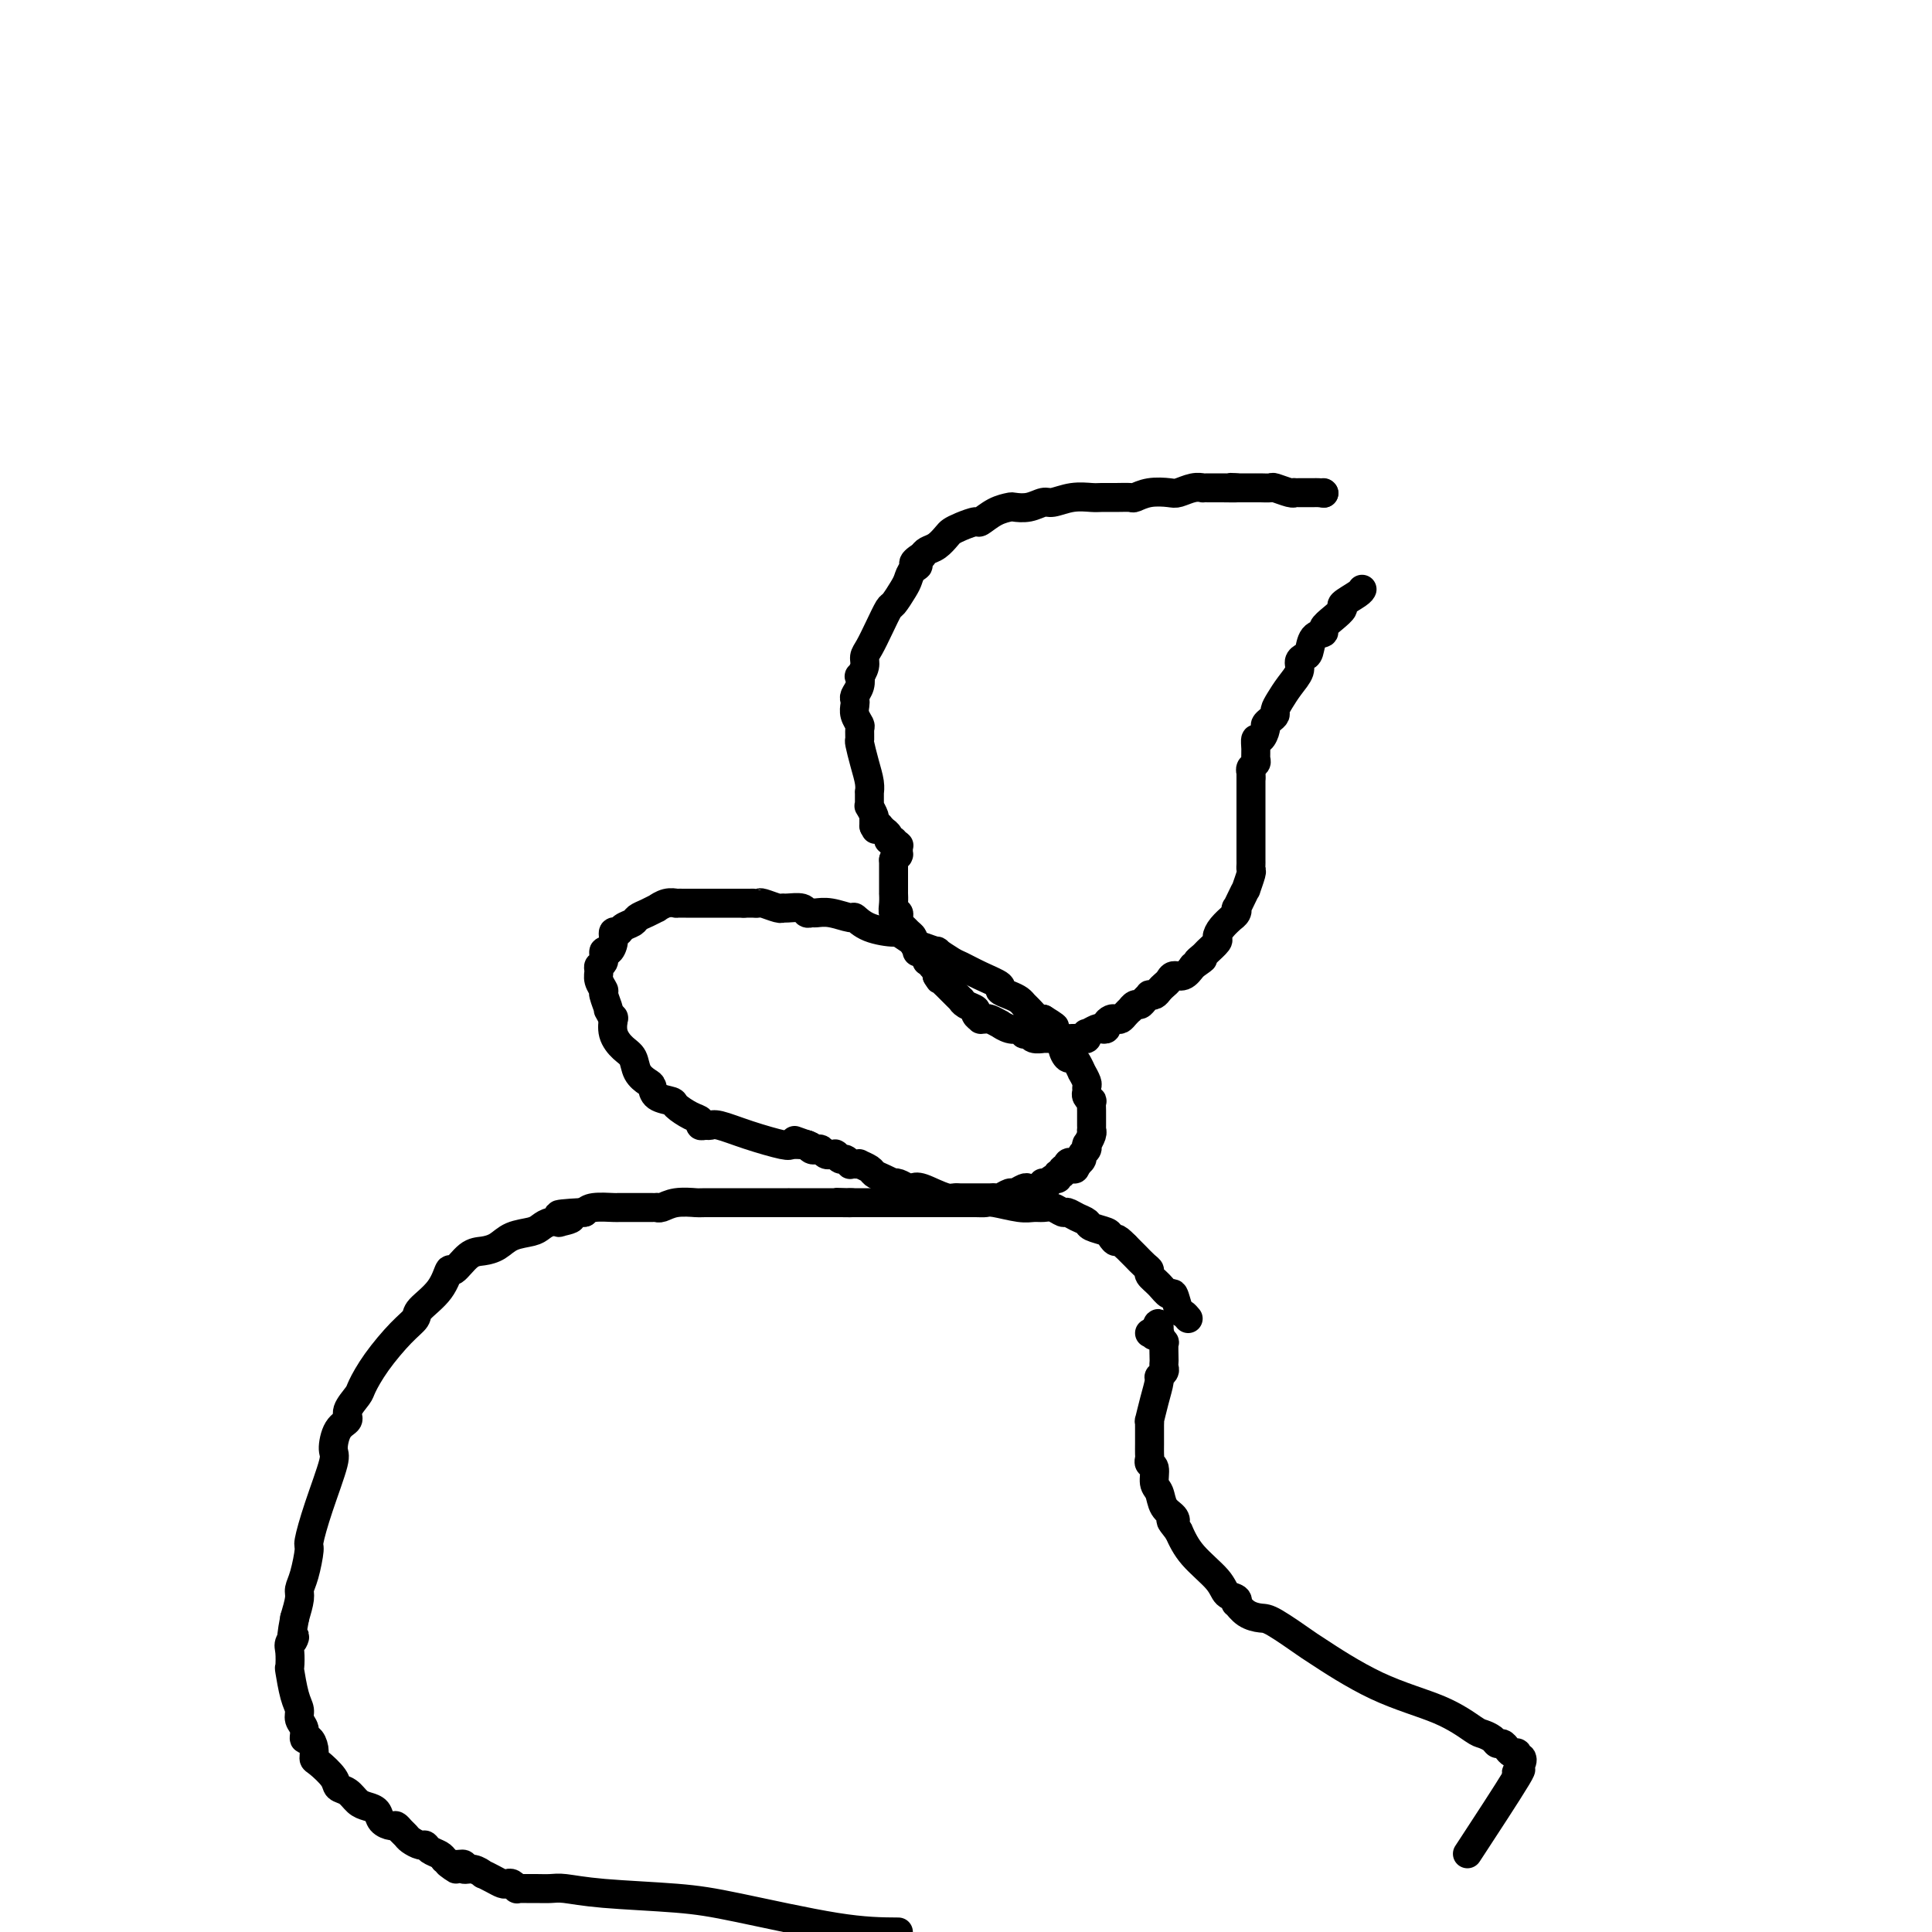 <svg viewBox='0 0 400 400' version='1.1' xmlns='http://www.w3.org/2000/svg' xmlns:xlink='http://www.w3.org/1999/xlink'><g fill='none' stroke='#000000' stroke-width='6' stroke-linecap='round' stroke-linejoin='round'><path d='M274,102c0.000,0.000 0.100,0.100 0.1,0.1'/><path d='M274.1,102.1c-0.185,-0.007 -0.697,-0.075 -1.1,-0.1c-0.403,-0.025 -0.695,-0.007 -1,0c-0.305,0.007 -0.621,0.002 -1,0c-0.379,-0.002 -0.819,-0.000 -1,0c-0.181,0.000 -0.101,0.000 0,0c0.101,-0.000 0.223,-0.000 0,0c-0.223,0.000 -0.792,0.000 -1,0c-0.208,-0.000 -0.056,-0.000 0,0c0.056,0.000 0.015,-0.000 0,0c-0.015,0.000 -0.004,0.000 0,0c0.004,-0.000 0.002,-0.000 0,0c-0.002,0.000 -0.004,0.000 0,0c0.004,-0.000 0.016,-0.000 0,0c-0.016,0.000 -0.058,0.001 0,0c0.058,-0.001 0.215,-0.004 0,0c-0.215,0.004 -0.802,0.015 -1,0c-0.198,-0.015 -0.007,-0.057 0,0c0.007,0.057 -0.170,0.211 -1,0c-0.830,-0.211 -2.313,-0.789 -3,-1c-0.687,-0.211 -0.576,-0.057 -1,0c-0.424,0.057 -1.382,0.015 -2,0c-0.618,-0.015 -0.897,-0.004 -1,0c-0.103,0.004 -0.030,0.001 0,0c0.030,-0.001 0.018,-0.000 0,0c-0.018,0.000 -0.041,0.000 0,0c0.041,-0.000 0.147,-0.000 0,0c-0.147,0.000 -0.548,0.000 -1,0c-0.452,-0.000 -0.956,-0.000 -1,0c-0.044,0.000 0.373,0.000 0,0c-0.373,-0.000 -1.535,-0.000 -2,0c-0.465,0.000 -0.232,0.000 0,0'/><path d='M256,101c-2.631,-0.170 -0.158,-0.046 0,0c0.158,0.046 -2.000,0.012 -3,0c-1.000,-0.012 -0.841,-0.003 -1,0c-0.159,0.003 -0.636,-0.000 -1,0c-0.364,0.000 -0.615,0.004 -1,0c-0.385,-0.004 -0.902,-0.015 -1,0c-0.098,0.015 0.224,0.056 0,0c-0.224,-0.056 -0.995,-0.207 -2,0c-1.005,0.207 -2.242,0.773 -3,1c-0.758,0.227 -1.035,0.113 -2,0c-0.965,-0.113 -2.619,-0.227 -4,0c-1.381,0.227 -2.490,0.793 -3,1c-0.510,0.207 -0.421,0.054 -1,0c-0.579,-0.054 -1.825,-0.011 -3,0c-1.175,0.011 -2.278,-0.012 -3,0c-0.722,0.012 -1.063,0.060 -2,0c-0.937,-0.060 -2.468,-0.226 -4,0c-1.532,0.226 -3.063,0.845 -4,1c-0.937,0.155 -1.279,-0.153 -2,0c-0.721,0.153 -1.822,0.767 -3,1c-1.178,0.233 -2.432,0.086 -3,0c-0.568,-0.086 -0.449,-0.111 -1,0c-0.551,0.111 -1.773,0.359 -3,1c-1.227,0.641 -2.461,1.676 -3,2c-0.539,0.324 -0.385,-0.064 -1,0c-0.615,0.064 -2.000,0.580 -3,1c-1.000,0.420 -1.616,0.742 -2,1c-0.384,0.258 -0.536,0.451 -1,1c-0.464,0.549 -1.240,1.456 -2,2c-0.760,0.544 -1.503,0.727 -2,1c-0.497,0.273 -0.749,0.637 -1,1'/><path d='M191,115c-3.119,1.967 -1.417,1.883 -1,2c0.417,0.117 -0.451,0.435 -1,1c-0.549,0.565 -0.780,1.378 -1,2c-0.220,0.622 -0.430,1.052 -1,2c-0.570,0.948 -1.502,2.414 -2,3c-0.498,0.586 -0.563,0.292 -1,1c-0.437,0.708 -1.245,2.418 -2,4c-0.755,1.582 -1.456,3.035 -2,4c-0.544,0.965 -0.929,1.441 -1,2c-0.071,0.559 0.173,1.200 0,2c-0.173,0.800 -0.765,1.759 -1,2c-0.235,0.241 -0.115,-0.234 0,0c0.115,0.234 0.226,1.179 0,2c-0.226,0.821 -0.789,1.519 -1,2c-0.211,0.481 -0.071,0.743 0,1c0.071,0.257 0.072,0.507 0,1c-0.072,0.493 -0.216,1.229 0,2c0.216,0.771 0.793,1.577 1,2c0.207,0.423 0.045,0.462 0,1c-0.045,0.538 0.026,1.574 0,2c-0.026,0.426 -0.151,0.242 0,1c0.151,0.758 0.576,2.458 1,4c0.424,1.542 0.846,2.925 1,4c0.154,1.075 0.040,1.841 0,2c-0.040,0.159 -0.007,-0.291 0,0c0.007,0.291 -0.012,1.321 0,2c0.012,0.679 0.056,1.005 0,1c-0.056,-0.005 -0.211,-0.342 0,0c0.211,0.342 0.788,1.361 1,2c0.212,0.639 0.061,0.897 0,1c-0.061,0.103 -0.030,0.052 0,0'/><path d='M181,170c0.619,3.807 0.166,0.824 0,0c-0.166,-0.824 -0.044,0.511 0,1c0.044,0.489 0.012,0.131 0,0c-0.012,-0.131 -0.003,-0.035 0,0c0.003,0.035 0.001,0.009 0,0c-0.001,-0.009 -0.000,-0.003 0,0c0.000,0.003 0.000,0.001 0,0c-0.000,-0.001 -0.000,-0.000 0,0c0.000,0.000 0.000,0.000 0,0'/><path d='M181,171c-0.000,0.155 -0.001,0.041 0,0c0.001,-0.041 0.004,-0.011 0,0c-0.004,0.011 -0.015,0.003 0,0c0.015,-0.003 0.055,-0.002 0,0c-0.055,0.002 -0.207,0.004 0,0c0.207,-0.004 0.772,-0.016 1,0c0.228,0.016 0.118,0.060 0,0c-0.118,-0.060 -0.243,-0.222 0,0c0.243,0.222 0.853,0.829 1,1c0.147,0.171 -0.171,-0.094 0,0c0.171,0.094 0.830,0.547 1,1c0.170,0.453 -0.151,0.906 0,1c0.151,0.094 0.772,-0.171 1,0c0.228,0.171 0.061,0.777 0,1c-0.061,0.223 -0.018,0.064 0,0c0.018,-0.064 0.009,-0.032 0,0'/><path d='M185,175c0.558,0.620 -0.047,0.170 0,0c0.047,-0.170 0.745,-0.060 1,0c0.255,0.060 0.068,0.069 0,0c-0.068,-0.069 -0.018,-0.216 0,0c0.018,0.216 0.005,0.794 0,1c-0.005,0.206 -0.002,0.041 0,0c0.002,-0.041 0.001,0.041 0,0c-0.001,-0.041 -0.003,-0.204 0,0c0.003,0.204 0.011,0.776 0,1c-0.011,0.224 -0.041,0.099 0,0c0.041,-0.099 0.155,-0.171 0,0c-0.155,0.171 -0.577,0.586 -1,1'/><path d='M185,178c-0.000,0.421 -0.000,-0.028 0,0c0.000,0.028 0.000,0.532 0,1c-0.000,0.468 -0.000,0.899 0,1c0.000,0.101 0.000,-0.126 0,0c-0.000,0.126 -0.000,0.607 0,1c0.000,0.393 0.000,0.698 0,1c-0.000,0.302 -0.000,0.601 0,1c0.000,0.399 0.000,0.897 0,1c-0.000,0.103 -0.001,-0.189 0,0c0.001,0.189 0.004,0.859 0,1c-0.004,0.141 -0.015,-0.245 0,0c0.015,0.245 0.057,1.123 0,2c-0.057,0.877 -0.212,1.755 0,2c0.212,0.245 0.792,-0.142 1,0c0.208,0.142 0.044,0.811 0,1c-0.044,0.189 0.031,-0.104 0,0c-0.031,0.104 -0.167,0.604 0,1c0.167,0.396 0.638,0.688 1,1c0.362,0.312 0.617,0.643 1,1c0.383,0.357 0.895,0.739 1,1c0.105,0.261 -0.196,0.400 0,1c0.196,0.600 0.889,1.662 1,2c0.111,0.338 -0.358,-0.049 0,0c0.358,0.049 1.545,0.534 2,1c0.455,0.466 0.178,0.912 0,1c-0.178,0.088 -0.258,-0.183 0,0c0.258,0.183 0.854,0.820 1,1c0.146,0.180 -0.157,-0.096 0,0c0.157,0.096 0.773,0.564 1,1c0.227,0.436 0.065,0.839 0,1c-0.065,0.161 -0.032,0.081 0,0'/><path d='M194,202c1.189,1.807 0.160,0.326 0,0c-0.160,-0.326 0.549,0.505 1,1c0.451,0.495 0.643,0.655 1,1c0.357,0.345 0.879,0.876 1,1c0.121,0.124 -0.160,-0.159 0,0c0.160,0.159 0.760,0.760 1,1c0.240,0.240 0.118,0.120 0,0c-0.118,-0.120 -0.234,-0.239 0,0c0.234,0.239 0.818,0.837 1,1c0.182,0.163 -0.038,-0.110 0,0c0.038,0.110 0.335,0.604 1,1c0.665,0.396 1.698,0.695 2,1c0.302,0.305 -0.128,0.617 0,1c0.128,0.383 0.813,0.839 1,1c0.187,0.161 -0.123,0.028 0,0c0.123,-0.028 0.679,0.049 1,0c0.321,-0.049 0.405,-0.223 1,0c0.595,0.223 1.699,0.843 2,1c0.301,0.157 -0.203,-0.150 0,0c0.203,0.150 1.111,0.759 2,1c0.889,0.241 1.758,0.116 2,0c0.242,-0.116 -0.144,-0.224 0,0c0.144,0.224 0.817,0.778 1,1c0.183,0.222 -0.123,0.112 0,0c0.123,-0.112 0.677,-0.226 1,0c0.323,0.226 0.415,0.793 1,1c0.585,0.207 1.662,0.056 2,0c0.338,-0.056 -0.064,-0.015 0,0c0.064,0.015 0.594,0.004 1,0c0.406,-0.004 0.687,-0.001 1,0c0.313,0.001 0.656,0.001 1,0'/><path d='M219,215c2.807,0.774 1.326,0.207 1,0c-0.326,-0.207 0.504,-0.056 1,0c0.496,0.056 0.658,0.016 1,0c0.342,-0.016 0.863,-0.008 1,0c0.137,0.008 -0.109,0.017 0,0c0.109,-0.017 0.572,-0.061 1,0c0.428,0.061 0.821,0.226 1,0c0.179,-0.226 0.143,-0.845 0,-1c-0.143,-0.155 -0.393,0.152 0,0c0.393,-0.152 1.429,-0.762 2,-1c0.571,-0.238 0.678,-0.102 1,0c0.322,0.102 0.860,0.172 1,0c0.140,-0.172 -0.117,-0.585 0,-1c0.117,-0.415 0.610,-0.833 1,-1c0.390,-0.167 0.678,-0.082 1,0c0.322,0.082 0.678,0.162 1,0c0.322,-0.162 0.611,-0.564 1,-1c0.389,-0.436 0.877,-0.904 1,-1c0.123,-0.096 -0.121,0.181 0,0c0.121,-0.181 0.606,-0.819 1,-1c0.394,-0.181 0.697,0.096 1,0c0.303,-0.096 0.606,-0.565 1,-1c0.394,-0.435 0.879,-0.838 1,-1c0.121,-0.162 -0.122,-0.085 0,0c0.122,0.085 0.609,0.176 1,0c0.391,-0.176 0.685,-0.620 1,-1c0.315,-0.380 0.651,-0.696 1,-1c0.349,-0.304 0.712,-0.597 1,-1c0.288,-0.403 0.501,-0.916 1,-1c0.499,-0.084 1.286,0.262 2,0c0.714,-0.262 1.357,-1.131 2,-2'/><path d='M247,200c3.577,-2.495 1.518,-1.231 1,-1c-0.518,0.231 0.504,-0.571 1,-1c0.496,-0.429 0.466,-0.487 1,-1c0.534,-0.513 1.630,-1.482 2,-2c0.370,-0.518 0.012,-0.586 0,-1c-0.012,-0.414 0.323,-1.173 1,-2c0.677,-0.827 1.697,-1.723 2,-2c0.303,-0.277 -0.112,0.064 0,0c0.112,-0.064 0.752,-0.533 1,-1c0.248,-0.467 0.104,-0.931 0,-1c-0.104,-0.069 -0.168,0.258 0,0c0.168,-0.258 0.567,-1.102 1,-2c0.433,-0.898 0.901,-1.852 1,-2c0.099,-0.148 -0.170,0.508 0,0c0.170,-0.508 0.777,-2.182 1,-3c0.223,-0.818 0.060,-0.780 0,-1c-0.060,-0.220 -0.016,-0.697 0,-1c0.016,-0.303 0.004,-0.433 0,-1c-0.004,-0.567 -0.001,-1.572 0,-2c0.001,-0.428 0.000,-0.280 0,-1c-0.000,-0.720 -0.000,-2.307 0,-4c0.000,-1.693 0.000,-3.490 0,-4c-0.000,-0.510 -0.000,0.267 0,0c0.000,-0.267 0.000,-1.578 0,-2c-0.000,-0.422 -0.000,0.044 0,0c0.000,-0.044 0.000,-0.600 0,-1c-0.000,-0.400 -0.000,-0.646 0,-1c0.000,-0.354 0.000,-0.817 0,-1c-0.000,-0.183 -0.000,-0.088 0,0c0.000,0.088 0.000,0.168 0,0c-0.000,-0.168 -0.000,-0.584 0,-1'/><path d='M259,161c-0.004,-3.333 -0.015,-1.666 0,-1c0.015,0.666 0.057,0.331 0,0c-0.057,-0.331 -0.212,-0.657 0,-1c0.212,-0.343 0.792,-0.703 1,-1c0.208,-0.297 0.046,-0.531 0,-1c-0.046,-0.469 0.025,-1.172 0,-2c-0.025,-0.828 -0.148,-1.780 0,-2c0.148,-0.220 0.565,0.292 1,0c0.435,-0.292 0.886,-1.387 1,-2c0.114,-0.613 -0.111,-0.744 0,-1c0.111,-0.256 0.557,-0.638 1,-1c0.443,-0.362 0.883,-0.705 1,-1c0.117,-0.295 -0.089,-0.541 0,-1c0.089,-0.459 0.471,-1.132 1,-2c0.529,-0.868 1.203,-1.932 2,-3c0.797,-1.068 1.718,-2.139 2,-3c0.282,-0.861 -0.074,-1.512 0,-2c0.074,-0.488 0.579,-0.812 1,-1c0.421,-0.188 0.759,-0.238 1,-1c0.241,-0.762 0.384,-2.236 1,-3c0.616,-0.764 1.703,-0.820 2,-1c0.297,-0.180 -0.197,-0.486 0,-1c0.197,-0.514 1.086,-1.238 2,-2c0.914,-0.762 1.853,-1.563 2,-2c0.147,-0.437 -0.497,-0.509 0,-1c0.497,-0.491 2.134,-1.401 3,-2c0.866,-0.599 0.962,-0.885 1,-1c0.038,-0.115 0.019,-0.057 0,0'/><path d='M246,273c-0.335,-0.404 -0.670,-0.808 -1,-1c-0.330,-0.192 -0.657,-0.174 -1,-1c-0.343,-0.826 -0.704,-2.498 -1,-3c-0.296,-0.502 -0.526,0.165 -1,0c-0.474,-0.165 -1.191,-1.161 -2,-2c-0.809,-0.839 -1.708,-1.520 -2,-2c-0.292,-0.480 0.024,-0.758 0,-1c-0.024,-0.242 -0.388,-0.446 -1,-1c-0.612,-0.554 -1.472,-1.457 -2,-2c-0.528,-0.543 -0.722,-0.727 -1,-1c-0.278,-0.273 -0.639,-0.637 -1,-1'/><path d='M233,258c-2.407,-2.499 -1.926,-1.247 -2,-1c-0.074,0.247 -0.705,-0.511 -1,-1c-0.295,-0.489 -0.254,-0.709 -1,-1c-0.746,-0.291 -2.279,-0.651 -3,-1c-0.721,-0.349 -0.630,-0.686 -1,-1c-0.370,-0.314 -1.201,-0.606 -2,-1c-0.799,-0.394 -1.565,-0.890 -2,-1c-0.435,-0.110 -0.540,0.168 -1,0c-0.460,-0.168 -1.275,-0.781 -2,-1c-0.725,-0.219 -1.360,-0.045 -2,0c-0.640,0.045 -1.287,-0.041 -2,0c-0.713,0.041 -1.494,0.207 -3,0c-1.506,-0.207 -3.736,-0.788 -5,-1c-1.264,-0.212 -1.560,-0.057 -2,0c-0.440,0.057 -1.024,0.015 -2,0c-0.976,-0.015 -2.346,-0.004 -3,0c-0.654,0.004 -0.594,0.001 -1,0c-0.406,-0.001 -1.280,-0.000 -2,0c-0.720,0.000 -1.288,0.000 -2,0c-0.712,-0.000 -1.570,-0.000 -2,0c-0.430,0.000 -0.434,0.000 -1,0c-0.566,-0.000 -1.695,-0.000 -2,0c-0.305,0.000 0.214,0.000 0,0c-0.214,-0.000 -1.162,-0.000 -2,0c-0.838,0.000 -1.568,0.000 -2,0c-0.432,-0.000 -0.567,-0.000 -1,0c-0.433,0.000 -1.166,0.000 -2,0c-0.834,-0.000 -1.770,-0.000 -2,0c-0.230,0.000 0.246,0.000 0,0c-0.246,-0.000 -1.213,-0.000 -2,0c-0.787,0.000 -1.393,0.000 -2,0'/><path d='M176,249c-6.100,-0.155 -1.349,-0.041 0,0c1.349,0.041 -0.703,0.011 -2,0c-1.297,-0.011 -1.839,-0.003 -2,0c-0.161,0.003 0.059,0.001 0,0c-0.059,-0.001 -0.398,-0.000 -1,0c-0.602,0.000 -1.467,0.000 -2,0c-0.533,-0.000 -0.733,-0.000 -1,0c-0.267,0.000 -0.603,0.000 -1,0c-0.397,-0.000 -0.857,-0.000 -1,0c-0.143,0.000 0.031,0.000 0,0c-0.031,-0.000 -0.268,-0.000 -1,0c-0.732,0.000 -1.958,0.000 -2,0c-0.042,-0.000 1.101,-0.001 0,0c-1.101,0.001 -4.445,0.004 -8,0c-3.555,-0.004 -7.321,-0.015 -9,0c-1.679,0.015 -1.272,0.057 -2,0c-0.728,-0.057 -2.591,-0.211 -4,0c-1.409,0.211 -2.366,0.789 -3,1c-0.634,0.211 -0.947,0.057 -1,0c-0.053,-0.057 0.155,-0.015 0,0c-0.155,0.015 -0.671,0.004 -1,0c-0.329,-0.004 -0.469,-0.001 -1,0c-0.531,0.001 -1.452,0.000 -2,0c-0.548,-0.000 -0.721,-0.000 -1,0c-0.279,0.000 -0.663,0.000 -1,0c-0.337,-0.000 -0.625,-0.001 -1,0c-0.375,0.001 -0.835,0.003 -1,0c-0.165,-0.003 -0.034,-0.011 0,0c0.034,0.011 -0.029,0.041 -1,0c-0.971,-0.041 -2.849,-0.155 -4,0c-1.151,0.155 -1.576,0.577 -2,1'/><path d='M121,251c-9.060,0.476 -4.210,0.666 -3,1c1.210,0.334 -1.221,0.811 -2,1c-0.779,0.189 0.094,0.091 0,0c-0.094,-0.091 -1.155,-0.176 -2,0c-0.845,0.176 -1.475,0.611 -2,1c-0.525,0.389 -0.944,0.732 -2,1c-1.056,0.268 -2.749,0.462 -4,1c-1.251,0.538 -2.061,1.419 -3,2c-0.939,0.581 -2.006,0.861 -3,1c-0.994,0.139 -1.913,0.138 -3,1c-1.087,0.862 -2.342,2.587 -3,3c-0.658,0.413 -0.719,-0.485 -1,0c-0.281,0.485 -0.781,2.354 -2,4c-1.219,1.646 -3.157,3.068 -4,4c-0.843,0.932 -0.592,1.375 -1,2c-0.408,0.625 -1.476,1.431 -3,3c-1.524,1.569 -3.503,3.901 -5,6c-1.497,2.099 -2.513,3.964 -3,5c-0.487,1.036 -0.447,1.244 -1,2c-0.553,0.756 -1.701,2.059 -2,3c-0.299,0.941 0.250,1.519 0,2c-0.250,0.481 -1.301,0.865 -2,2c-0.699,1.135 -1.048,3.022 -1,4c0.048,0.978 0.494,1.049 0,3c-0.494,1.951 -1.926,5.783 -3,9c-1.074,3.217 -1.790,5.819 -2,7c-0.210,1.181 0.085,0.941 0,2c-0.085,1.059 -0.548,3.418 -1,5c-0.452,1.582 -0.891,2.387 -1,3c-0.109,0.613 0.112,1.032 0,2c-0.112,0.968 -0.556,2.484 -1,4'/><path d='M61,335c-1.332,6.898 -0.161,4.643 0,4c0.161,-0.643 -0.686,0.327 -1,1c-0.314,0.673 -0.094,1.048 0,2c0.094,0.952 0.063,2.482 0,3c-0.063,0.518 -0.156,0.025 0,1c0.156,0.975 0.563,3.418 1,5c0.437,1.582 0.904,2.303 1,3c0.096,0.697 -0.181,1.369 0,2c0.181,0.631 0.819,1.220 1,2c0.181,0.780 -0.094,1.751 0,2c0.094,0.249 0.558,-0.225 1,0c0.442,0.225 0.863,1.149 1,2c0.137,0.851 -0.010,1.627 0,2c0.010,0.373 0.177,0.341 1,1c0.823,0.659 2.303,2.008 3,3c0.697,0.992 0.610,1.627 1,2c0.390,0.373 1.255,0.485 2,1c0.745,0.515 1.369,1.434 2,2c0.631,0.566 1.268,0.778 2,1c0.732,0.222 1.558,0.455 2,1c0.442,0.545 0.500,1.403 1,2c0.500,0.597 1.442,0.933 2,1c0.558,0.067 0.730,-0.136 1,0c0.270,0.136 0.636,0.610 1,1c0.364,0.390 0.727,0.696 1,1c0.273,0.304 0.458,0.606 1,1c0.542,0.394 1.441,0.879 2,1c0.559,0.121 0.779,-0.122 1,0c0.221,0.122 0.444,0.610 1,1c0.556,0.390 1.445,0.683 2,1c0.555,0.317 0.778,0.659 1,1'/><path d='M92,385c4.222,3.316 1.778,1.605 1,1c-0.778,-0.605 0.111,-0.106 1,0c0.889,0.106 1.778,-0.183 2,0c0.222,0.183 -0.222,0.836 0,1c0.222,0.164 1.110,-0.163 2,0c0.890,0.163 1.783,0.814 2,1c0.217,0.186 -0.240,-0.095 0,0c0.240,0.095 1.179,0.565 2,1c0.821,0.435 1.526,0.835 2,1c0.474,0.165 0.718,0.097 1,0c0.282,-0.097 0.601,-0.222 1,0c0.399,0.222 0.876,0.792 1,1c0.124,0.208 -0.105,0.056 0,0c0.105,-0.056 0.545,-0.015 1,0c0.455,0.015 0.923,0.003 1,0c0.077,-0.003 -0.239,0.002 0,0c0.239,-0.002 1.033,-0.012 2,0c0.967,0.012 2.108,0.045 3,0c0.892,-0.045 1.536,-0.170 3,0c1.464,0.170 3.749,0.634 8,1c4.251,0.366 10.469,0.634 15,1c4.531,0.366 7.374,0.829 13,2c5.626,1.171 14.036,3.049 20,4c5.964,0.951 9.482,0.976 13,1'/><path d='M305,382c-1.028,1.569 -2.055,3.138 0,0c2.055,-3.138 7.193,-10.985 9,-14c1.807,-3.015 0.284,-1.200 0,-1c-0.284,0.200 0.670,-1.215 1,-2c0.330,-0.785 0.036,-0.942 0,-1c-0.036,-0.058 0.186,-0.019 0,0c-0.186,0.019 -0.781,0.019 -1,0c-0.219,-0.019 -0.062,-0.057 0,0c0.062,0.057 0.028,0.209 0,0c-0.028,-0.209 -0.049,-0.778 0,-1c0.049,-0.222 0.168,-0.097 0,0c-0.168,0.097 -0.621,0.167 -1,0c-0.379,-0.167 -0.683,-0.570 -1,-1c-0.317,-0.430 -0.648,-0.886 -1,-1c-0.352,-0.114 -0.723,0.115 -1,0c-0.277,-0.115 -0.458,-0.575 -1,-1c-0.542,-0.425 -1.446,-0.815 -2,-1c-0.554,-0.185 -0.760,-0.165 -2,-1c-1.240,-0.835 -3.515,-2.525 -7,-4c-3.485,-1.475 -8.179,-2.734 -13,-5c-4.821,-2.266 -9.771,-5.537 -12,-7c-2.229,-1.463 -1.739,-1.118 -3,-2c-1.261,-0.882 -4.272,-2.992 -6,-4c-1.728,-1.008 -2.174,-0.914 -3,-1c-0.826,-0.086 -2.032,-0.350 -3,-1c-0.968,-0.650 -1.699,-1.684 -2,-2c-0.301,-0.316 -0.174,0.086 0,0c0.174,-0.086 0.395,-0.661 0,-1c-0.395,-0.339 -1.405,-0.441 -2,-1c-0.595,-0.559 -0.776,-1.573 -2,-3c-1.224,-1.427 -3.493,-3.265 -5,-5c-1.507,-1.735 -2.254,-3.368 -3,-5'/><path d='M244,317c-2.422,-3.043 -1.476,-2.151 -1,-2c0.476,0.151 0.482,-0.439 0,-1c-0.482,-0.561 -1.454,-1.092 -2,-2c-0.546,-0.908 -0.668,-2.194 -1,-3c-0.332,-0.806 -0.874,-1.132 -1,-2c-0.126,-0.868 0.162,-2.278 0,-3c-0.162,-0.722 -0.776,-0.756 -1,-1c-0.224,-0.244 -0.060,-0.696 0,-1c0.060,-0.304 0.016,-0.459 0,-1c-0.016,-0.541 -0.004,-1.468 0,-2c0.004,-0.532 0.001,-0.668 0,-1c-0.001,-0.332 -0.000,-0.860 0,-1c0.000,-0.140 0.000,0.107 0,0c-0.000,-0.107 0.000,-0.569 0,-1c-0.000,-0.431 -0.001,-0.830 0,-1c0.001,-0.170 0.003,-0.109 0,0c-0.003,0.109 -0.011,0.267 0,0c0.011,-0.267 0.040,-0.961 0,-1c-0.040,-0.039 -0.151,0.575 0,0c0.151,-0.575 0.562,-2.339 1,-4c0.438,-1.661 0.902,-3.219 1,-4c0.098,-0.781 -0.170,-0.784 0,-1c0.170,-0.216 0.777,-0.644 1,-1c0.223,-0.356 0.061,-0.640 0,-1c-0.061,-0.360 -0.020,-0.798 0,-1c0.020,-0.202 0.019,-0.170 0,-1c-0.019,-0.830 -0.058,-2.524 0,-3c0.058,-0.476 0.211,0.264 0,0c-0.211,-0.264 -0.788,-1.533 -1,-2c-0.212,-0.467 -0.061,-0.134 0,0c0.061,0.134 0.030,0.067 0,0'/><path d='M240,276c0.087,-3.868 -0.695,-1.036 -1,0c-0.305,1.036 -0.133,0.278 0,0c0.133,-0.278 0.228,-0.075 0,0c-0.228,0.075 -0.779,0.021 -1,0c-0.221,-0.021 -0.110,-0.011 0,0'/><path d='M167,237c0.128,0.001 0.257,0.002 0,0c-0.257,-0.002 -0.899,-0.006 -1,0c-0.101,0.006 0.338,0.022 0,0c-0.338,-0.022 -1.453,-0.083 -2,0c-0.547,0.083 -0.528,0.309 -2,0c-1.472,-0.309 -4.437,-1.154 -7,-2c-2.563,-0.846 -4.724,-1.694 -6,-2c-1.276,-0.306 -1.667,-0.070 -2,0c-0.333,0.070 -0.608,-0.026 -1,0c-0.392,0.026 -0.901,0.176 -1,0c-0.099,-0.176 0.212,-0.676 0,-1c-0.212,-0.324 -0.946,-0.472 -2,-1c-1.054,-0.528 -2.428,-1.436 -3,-2c-0.572,-0.564 -0.342,-0.783 -1,-1c-0.658,-0.217 -2.203,-0.432 -3,-1c-0.797,-0.568 -0.846,-1.488 -1,-2c-0.154,-0.512 -0.413,-0.615 -1,-1c-0.587,-0.385 -1.502,-1.053 -2,-2c-0.498,-0.947 -0.578,-2.174 -1,-3c-0.422,-0.826 -1.185,-1.252 -2,-2c-0.815,-0.748 -1.681,-1.817 -2,-3c-0.319,-1.183 -0.091,-2.481 0,-3c0.091,-0.519 0.046,-0.260 0,0'/><path d='M127,211c-1.554,-2.756 -0.938,-1.645 -1,-2c-0.062,-0.355 -0.802,-2.175 -1,-3c-0.198,-0.825 0.147,-0.653 0,-1c-0.147,-0.347 -0.786,-1.211 -1,-2c-0.214,-0.789 -0.002,-1.502 0,-2c0.002,-0.498 -0.206,-0.780 0,-1c0.206,-0.220 0.825,-0.378 1,-1c0.175,-0.622 -0.093,-1.707 0,-2c0.093,-0.293 0.549,0.206 1,0c0.451,-0.206 0.898,-1.116 1,-2c0.102,-0.884 -0.142,-1.743 0,-2c0.142,-0.257 0.670,0.086 1,0c0.330,-0.086 0.460,-0.601 1,-1c0.540,-0.399 1.488,-0.680 2,-1c0.512,-0.320 0.587,-0.678 1,-1c0.413,-0.322 1.162,-0.608 2,-1c0.838,-0.392 1.764,-0.890 2,-1c0.236,-0.110 -0.220,0.167 0,0c0.220,-0.167 1.114,-0.777 2,-1c0.886,-0.223 1.762,-0.060 2,0c0.238,0.060 -0.164,0.016 0,0c0.164,-0.016 0.894,-0.004 2,0c1.106,0.004 2.587,0.001 3,0c0.413,-0.001 -0.241,-0.000 0,0c0.241,0.000 1.378,0.000 2,0c0.622,-0.000 0.730,-0.000 1,0c0.270,0.000 0.702,0.000 1,0c0.298,-0.000 0.461,-0.000 1,0c0.539,0.000 1.453,0.000 2,0c0.547,-0.000 0.728,-0.000 1,0c0.272,0.000 0.636,0.000 1,0'/><path d='M154,187c2.562,-0.004 1.968,-0.015 2,0c0.032,0.015 0.689,0.057 1,0c0.311,-0.057 0.276,-0.212 1,0c0.724,0.212 2.207,0.793 3,1c0.793,0.207 0.895,0.041 1,0c0.105,-0.041 0.212,0.042 1,0c0.788,-0.042 2.257,-0.208 3,0c0.743,0.208 0.760,0.792 1,1c0.240,0.208 0.704,0.040 1,0c0.296,-0.040 0.425,0.048 1,0c0.575,-0.048 1.594,-0.233 3,0c1.406,0.233 3.197,0.884 4,1c0.803,0.116 0.618,-0.302 1,0c0.382,0.302 1.332,1.323 3,2c1.668,0.677 4.052,1.009 5,1c0.948,-0.009 0.458,-0.358 1,0c0.542,0.358 2.117,1.423 3,2c0.883,0.577 1.075,0.664 2,1c0.925,0.336 2.585,0.919 3,1c0.415,0.081 -0.413,-0.339 0,0c0.413,0.339 2.067,1.439 3,2c0.933,0.561 1.146,0.584 2,1c0.854,0.416 2.351,1.225 4,2c1.649,0.775 3.450,1.517 4,2c0.550,0.483 -0.152,0.705 0,1c0.152,0.295 1.158,0.661 2,1c0.842,0.339 1.521,0.652 2,1c0.479,0.348 0.757,0.733 1,1c0.243,0.267 0.450,0.418 1,1c0.550,0.582 1.443,1.595 2,2c0.557,0.405 0.779,0.203 1,0'/><path d='M216,211c4.763,2.908 1.170,1.177 0,1c-1.170,-0.177 0.082,1.200 1,2c0.918,0.800 1.503,1.023 2,1c0.497,-0.023 0.906,-0.292 1,0c0.094,0.292 -0.129,1.144 0,2c0.129,0.856 0.608,1.716 1,2c0.392,0.284 0.697,-0.008 1,0c0.303,0.008 0.603,0.317 1,1c0.397,0.683 0.891,1.741 1,2c0.109,0.259 -0.168,-0.282 0,0c0.168,0.282 0.781,1.386 1,2c0.219,0.614 0.045,0.737 0,1c-0.045,0.263 0.041,0.666 0,1c-0.041,0.334 -0.207,0.600 0,1c0.207,0.400 0.788,0.933 1,1c0.212,0.067 0.057,-0.333 0,0c-0.057,0.333 -0.015,1.400 0,2c0.015,0.600 0.004,0.735 0,1c-0.004,0.265 0.000,0.661 0,1c-0.000,0.339 -0.004,0.620 0,1c0.004,0.380 0.015,0.858 0,1c-0.015,0.142 -0.057,-0.054 0,0c0.057,0.054 0.212,0.357 0,1c-0.212,0.643 -0.793,1.625 -1,2c-0.207,0.375 -0.040,0.142 0,0c0.040,-0.142 -0.045,-0.192 0,0c0.045,0.192 0.222,0.626 0,1c-0.222,0.374 -0.843,0.688 -1,1c-0.157,0.312 0.150,0.622 0,1c-0.150,0.378 -0.757,0.822 -1,1c-0.243,0.178 -0.121,0.089 0,0'/><path d='M223,241c-0.625,2.029 -0.688,0.600 -1,0c-0.312,-0.600 -0.872,-0.372 -1,0c-0.128,0.372 0.177,0.888 0,1c-0.177,0.112 -0.835,-0.181 -1,0c-0.165,0.181 0.162,0.837 0,1c-0.162,0.163 -0.813,-0.167 -1,0c-0.187,0.167 0.090,0.830 0,1c-0.090,0.170 -0.546,-0.151 -1,0c-0.454,0.151 -0.906,0.776 -1,1c-0.094,0.224 0.171,0.046 0,0c-0.171,-0.046 -0.777,0.040 -1,0c-0.223,-0.040 -0.063,-0.207 0,0c0.063,0.207 0.027,0.787 0,1c-0.027,0.213 -0.046,0.057 0,0c0.046,-0.057 0.157,-0.015 0,0c-0.157,0.015 -0.581,0.004 -1,0c-0.419,-0.004 -0.832,-0.002 -1,0c-0.168,0.002 -0.090,0.005 0,0c0.090,-0.005 0.194,-0.016 0,0c-0.194,0.016 -0.686,0.061 -1,0c-0.314,-0.061 -0.452,-0.227 -1,0c-0.548,0.227 -1.508,0.845 -2,1c-0.492,0.155 -0.517,-0.155 -1,0c-0.483,0.155 -1.423,0.774 -2,1c-0.577,0.226 -0.789,0.061 -1,0c-0.211,-0.061 -0.419,-0.016 -1,0c-0.581,0.016 -1.534,0.004 -2,0c-0.466,-0.004 -0.444,-0.001 -1,0c-0.556,0.001 -1.688,0.000 -2,0c-0.312,-0.000 0.197,-0.000 0,0c-0.197,0.000 -1.098,0.000 -2,0'/><path d='M198,248c-2.736,0.277 -0.578,-0.030 0,0c0.578,0.030 -0.426,0.397 -2,0c-1.574,-0.397 -3.718,-1.556 -5,-2c-1.282,-0.444 -1.701,-0.171 -2,0c-0.299,0.171 -0.478,0.239 -1,0c-0.522,-0.239 -1.387,-0.785 -2,-1c-0.613,-0.215 -0.975,-0.099 -1,0c-0.025,0.099 0.287,0.180 0,0c-0.287,-0.180 -1.172,-0.623 -2,-1c-0.828,-0.377 -1.598,-0.689 -2,-1c-0.402,-0.311 -0.437,-0.619 -1,-1c-0.563,-0.381 -1.652,-0.833 -2,-1c-0.348,-0.167 0.047,-0.049 0,0c-0.047,0.049 -0.537,0.028 -1,0c-0.463,-0.028 -0.898,-0.064 -1,0c-0.102,0.064 0.130,0.227 0,0c-0.130,-0.227 -0.623,-0.846 -1,-1c-0.377,-0.154 -0.637,0.155 -1,0c-0.363,-0.155 -0.828,-0.774 -1,-1c-0.172,-0.226 -0.050,-0.061 0,0c0.050,0.061 0.027,0.016 0,0c-0.027,-0.016 -0.059,-0.005 0,0c0.059,0.005 0.209,0.002 0,0c-0.209,-0.002 -0.777,-0.004 -1,0c-0.223,0.004 -0.101,0.015 0,0c0.101,-0.015 0.182,-0.056 0,0c-0.182,0.056 -0.626,0.208 -1,0c-0.374,-0.208 -0.678,-0.777 -1,-1c-0.322,-0.223 -0.664,-0.098 -1,0c-0.336,0.098 -0.668,0.171 -1,0c-0.332,-0.171 -0.666,-0.585 -1,-1'/><path d='M167,237c-4.822,-1.711 -1.378,-0.489 0,0c1.378,0.489 0.689,0.244 0,0'/></g>
</svg>